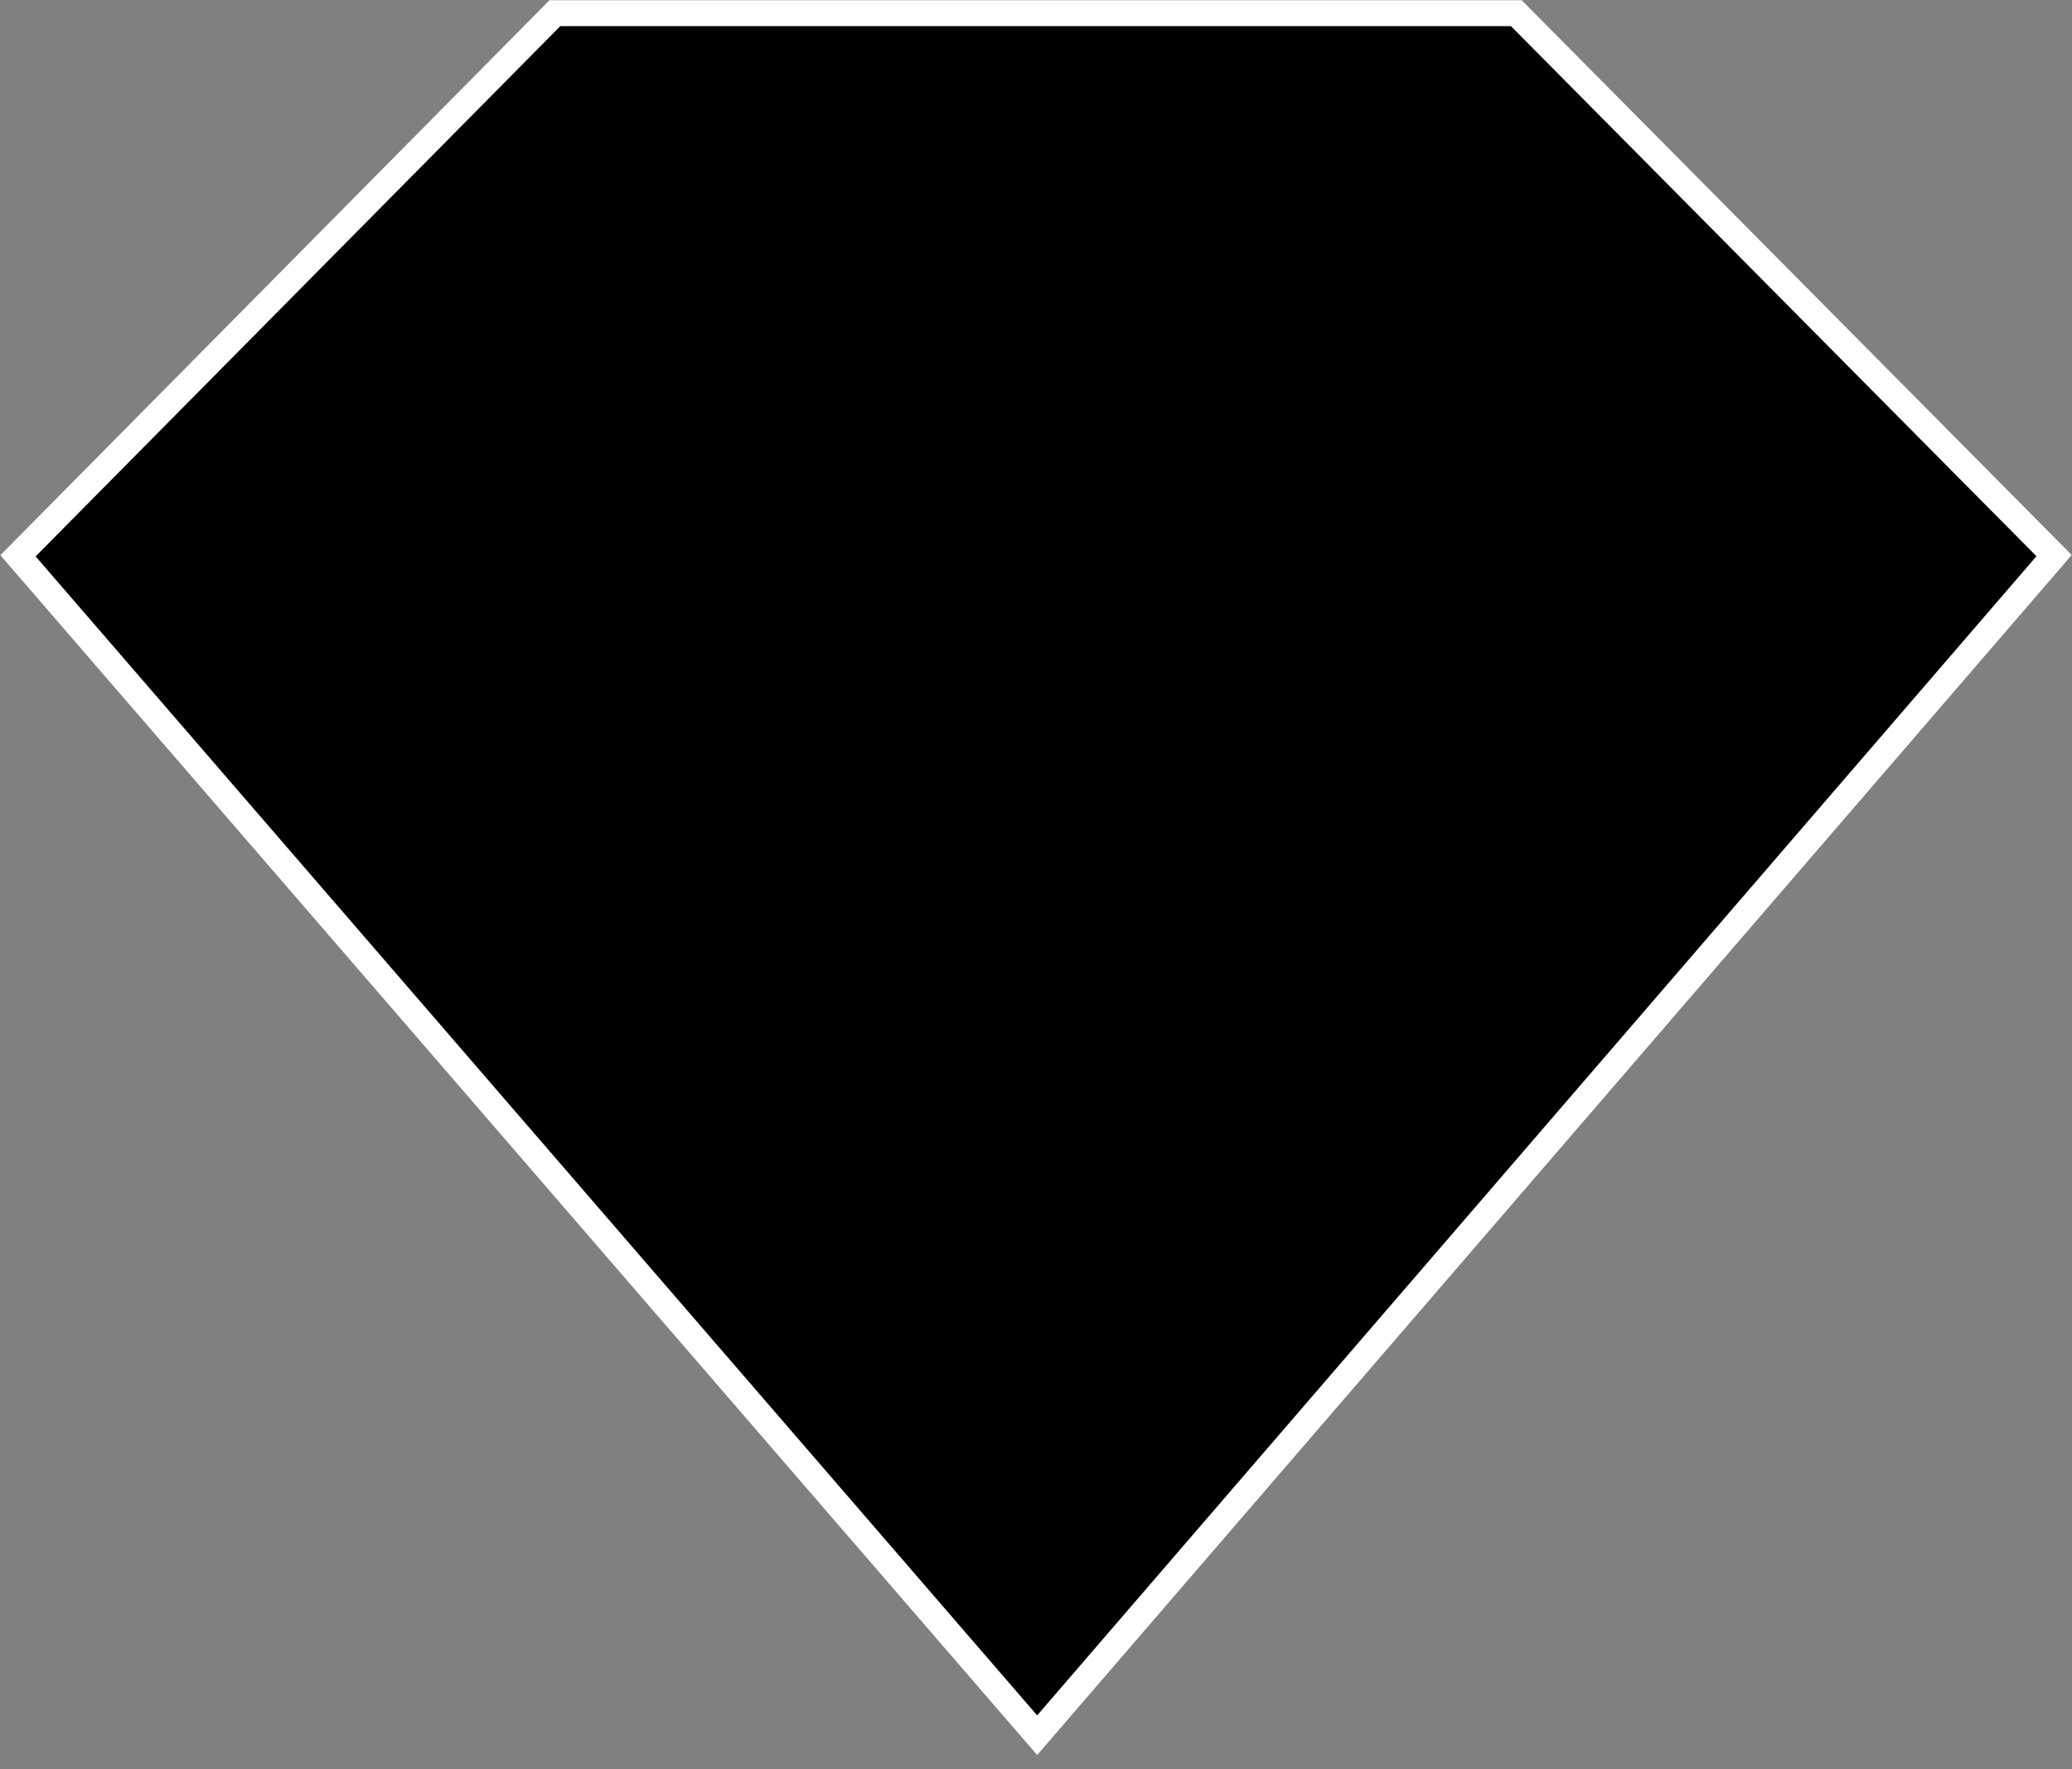 <svg width="48" height="41" viewBox="0 0 48 41" fill="none" xmlns="http://www.w3.org/2000/svg">
<rect x="0" y="0" width="48" height="41" fill="#808080" stroke="none"/>
<path d="M35.127 0.305H12.855L0.417 12.879L24.027 40.209L47.585 12.875L35.127 0.305Z" fill="black" stroke="white" stroke-width="0.6"/>
</svg>
